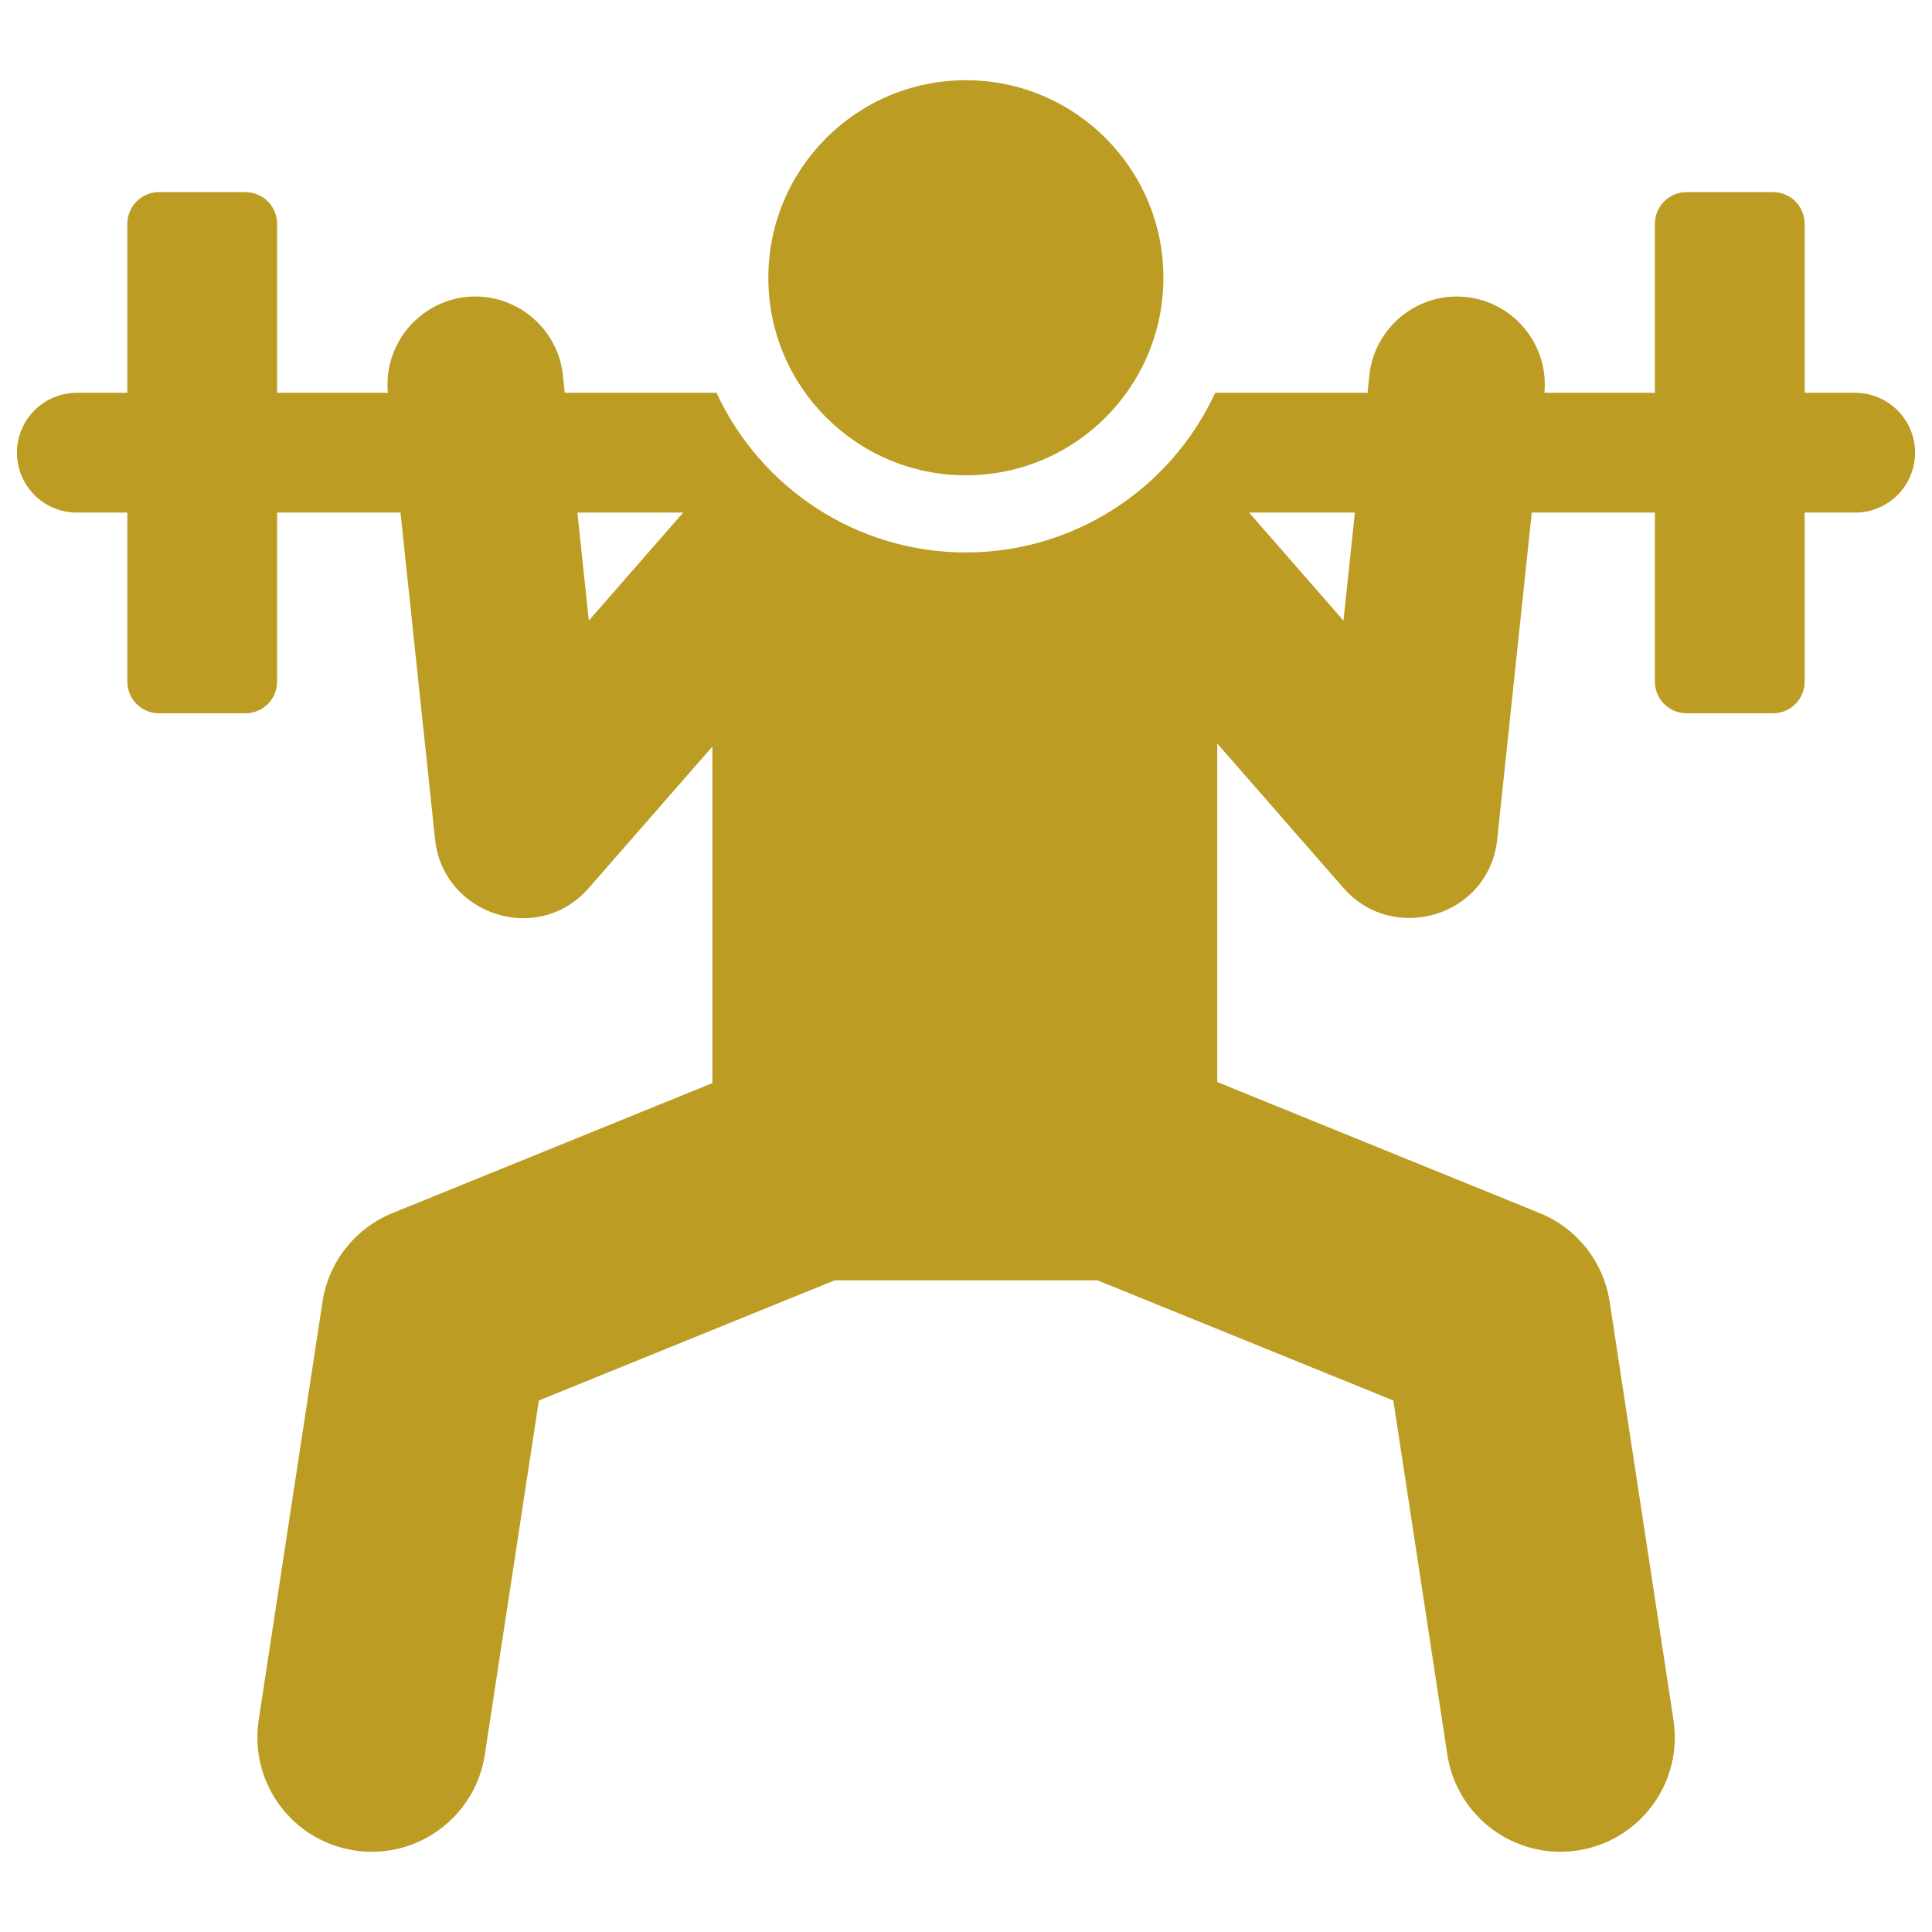 <svg width="57" height="57" viewBox="0 0 57 57" fill="none" xmlns="http://www.w3.org/2000/svg">
<g id="Weightlifting" clip-path="url(#clip0_2964_6606)">
<g id="Group">
<g id="Group_2">
<path id="Vector" d="M54.733 11.589H53.243C53.243 8.803 53.243 9.405 53.243 6.602C53.243 6.086 52.825 5.668 52.309 5.668H49.759C49.243 5.668 48.825 6.086 48.825 6.602C48.825 9.405 48.825 8.803 48.825 11.589H45.564C45.7 10.16 44.648 8.91 43.255 8.763C41.822 8.611 40.551 9.659 40.401 11.07L40.347 11.588H35.853C34.527 14.451 31.666 16.299 28.496 16.299C25.283 16.299 22.446 14.409 21.139 11.588H16.662L16.607 11.07C16.456 9.649 15.174 8.612 13.753 8.762C12.362 8.91 11.308 10.159 11.444 11.589H8.175C8.175 8.803 8.175 9.405 8.175 6.602C8.175 6.086 7.757 5.668 7.241 5.668H4.69C4.175 5.668 3.757 6.086 3.757 6.602C3.757 9.405 3.757 8.803 3.757 11.589H2.267C1.291 11.589 0.5 12.38 0.5 13.356C0.5 14.332 1.291 15.123 2.267 15.123H3.757C3.757 17.909 3.757 17.307 3.757 20.11C3.757 20.626 4.175 21.044 4.69 21.044H7.241C7.757 21.044 8.175 20.626 8.175 20.11C8.175 17.307 8.175 17.909 8.175 15.123H11.816C11.928 16.181 12.719 23.659 12.836 24.765C13.07 26.984 15.866 27.922 17.371 26.199L21.018 22.025V31.955L11.581 35.789C10.479 36.236 9.694 37.231 9.515 38.406L7.632 50.749C7.351 52.592 8.617 54.313 10.459 54.594C12.302 54.875 14.023 53.61 14.304 51.767L15.898 41.319L24.628 37.773H32.377L41.108 41.319L42.701 51.767C42.983 53.61 44.704 54.875 46.546 54.594C48.388 54.313 49.654 52.592 49.373 50.749L47.49 38.406C47.311 37.231 46.526 36.236 45.424 35.789L35.913 31.924V21.936L39.637 26.199C41.102 27.875 43.931 27.045 44.172 24.764C44.289 23.66 45.08 16.179 45.192 15.123H48.825C48.825 17.909 48.825 17.307 48.825 20.11C48.825 20.626 49.243 21.044 49.759 21.044H52.31C52.825 21.044 53.243 20.626 53.243 20.11C53.243 17.307 53.243 17.909 53.243 15.123H54.733C55.709 15.123 56.5 14.332 56.5 13.356C56.5 12.38 55.709 11.589 54.733 11.589ZM17.372 18.309C17.232 16.986 17.174 16.433 17.035 15.123H20.156C19.026 16.418 18.519 16.997 17.372 18.309ZM39.636 18.309C38.346 16.833 40.003 18.729 36.852 15.123H39.973C39.711 17.597 39.775 16.988 39.636 18.309Z" fill="#BC9C22"/>
</g>
</g>
<g id="Group_3">
<g id="Group_4">
<path id="Vector_2" d="M28.496 14.023C31.715 14.023 34.324 11.414 34.324 8.195C34.324 4.976 31.715 2.367 28.496 2.367C25.277 2.367 22.668 4.976 22.668 8.195C22.668 11.414 25.277 14.023 28.496 14.023Z" fill="#BC9C22"/>
</g>
</g>
</g>
<defs>
<clipPath id="clip0_2964_6606">
<rect width="56" height="56" fill="white" transform="translate(0.5 0.5)"/>
</clipPath>
</defs>
</svg>
